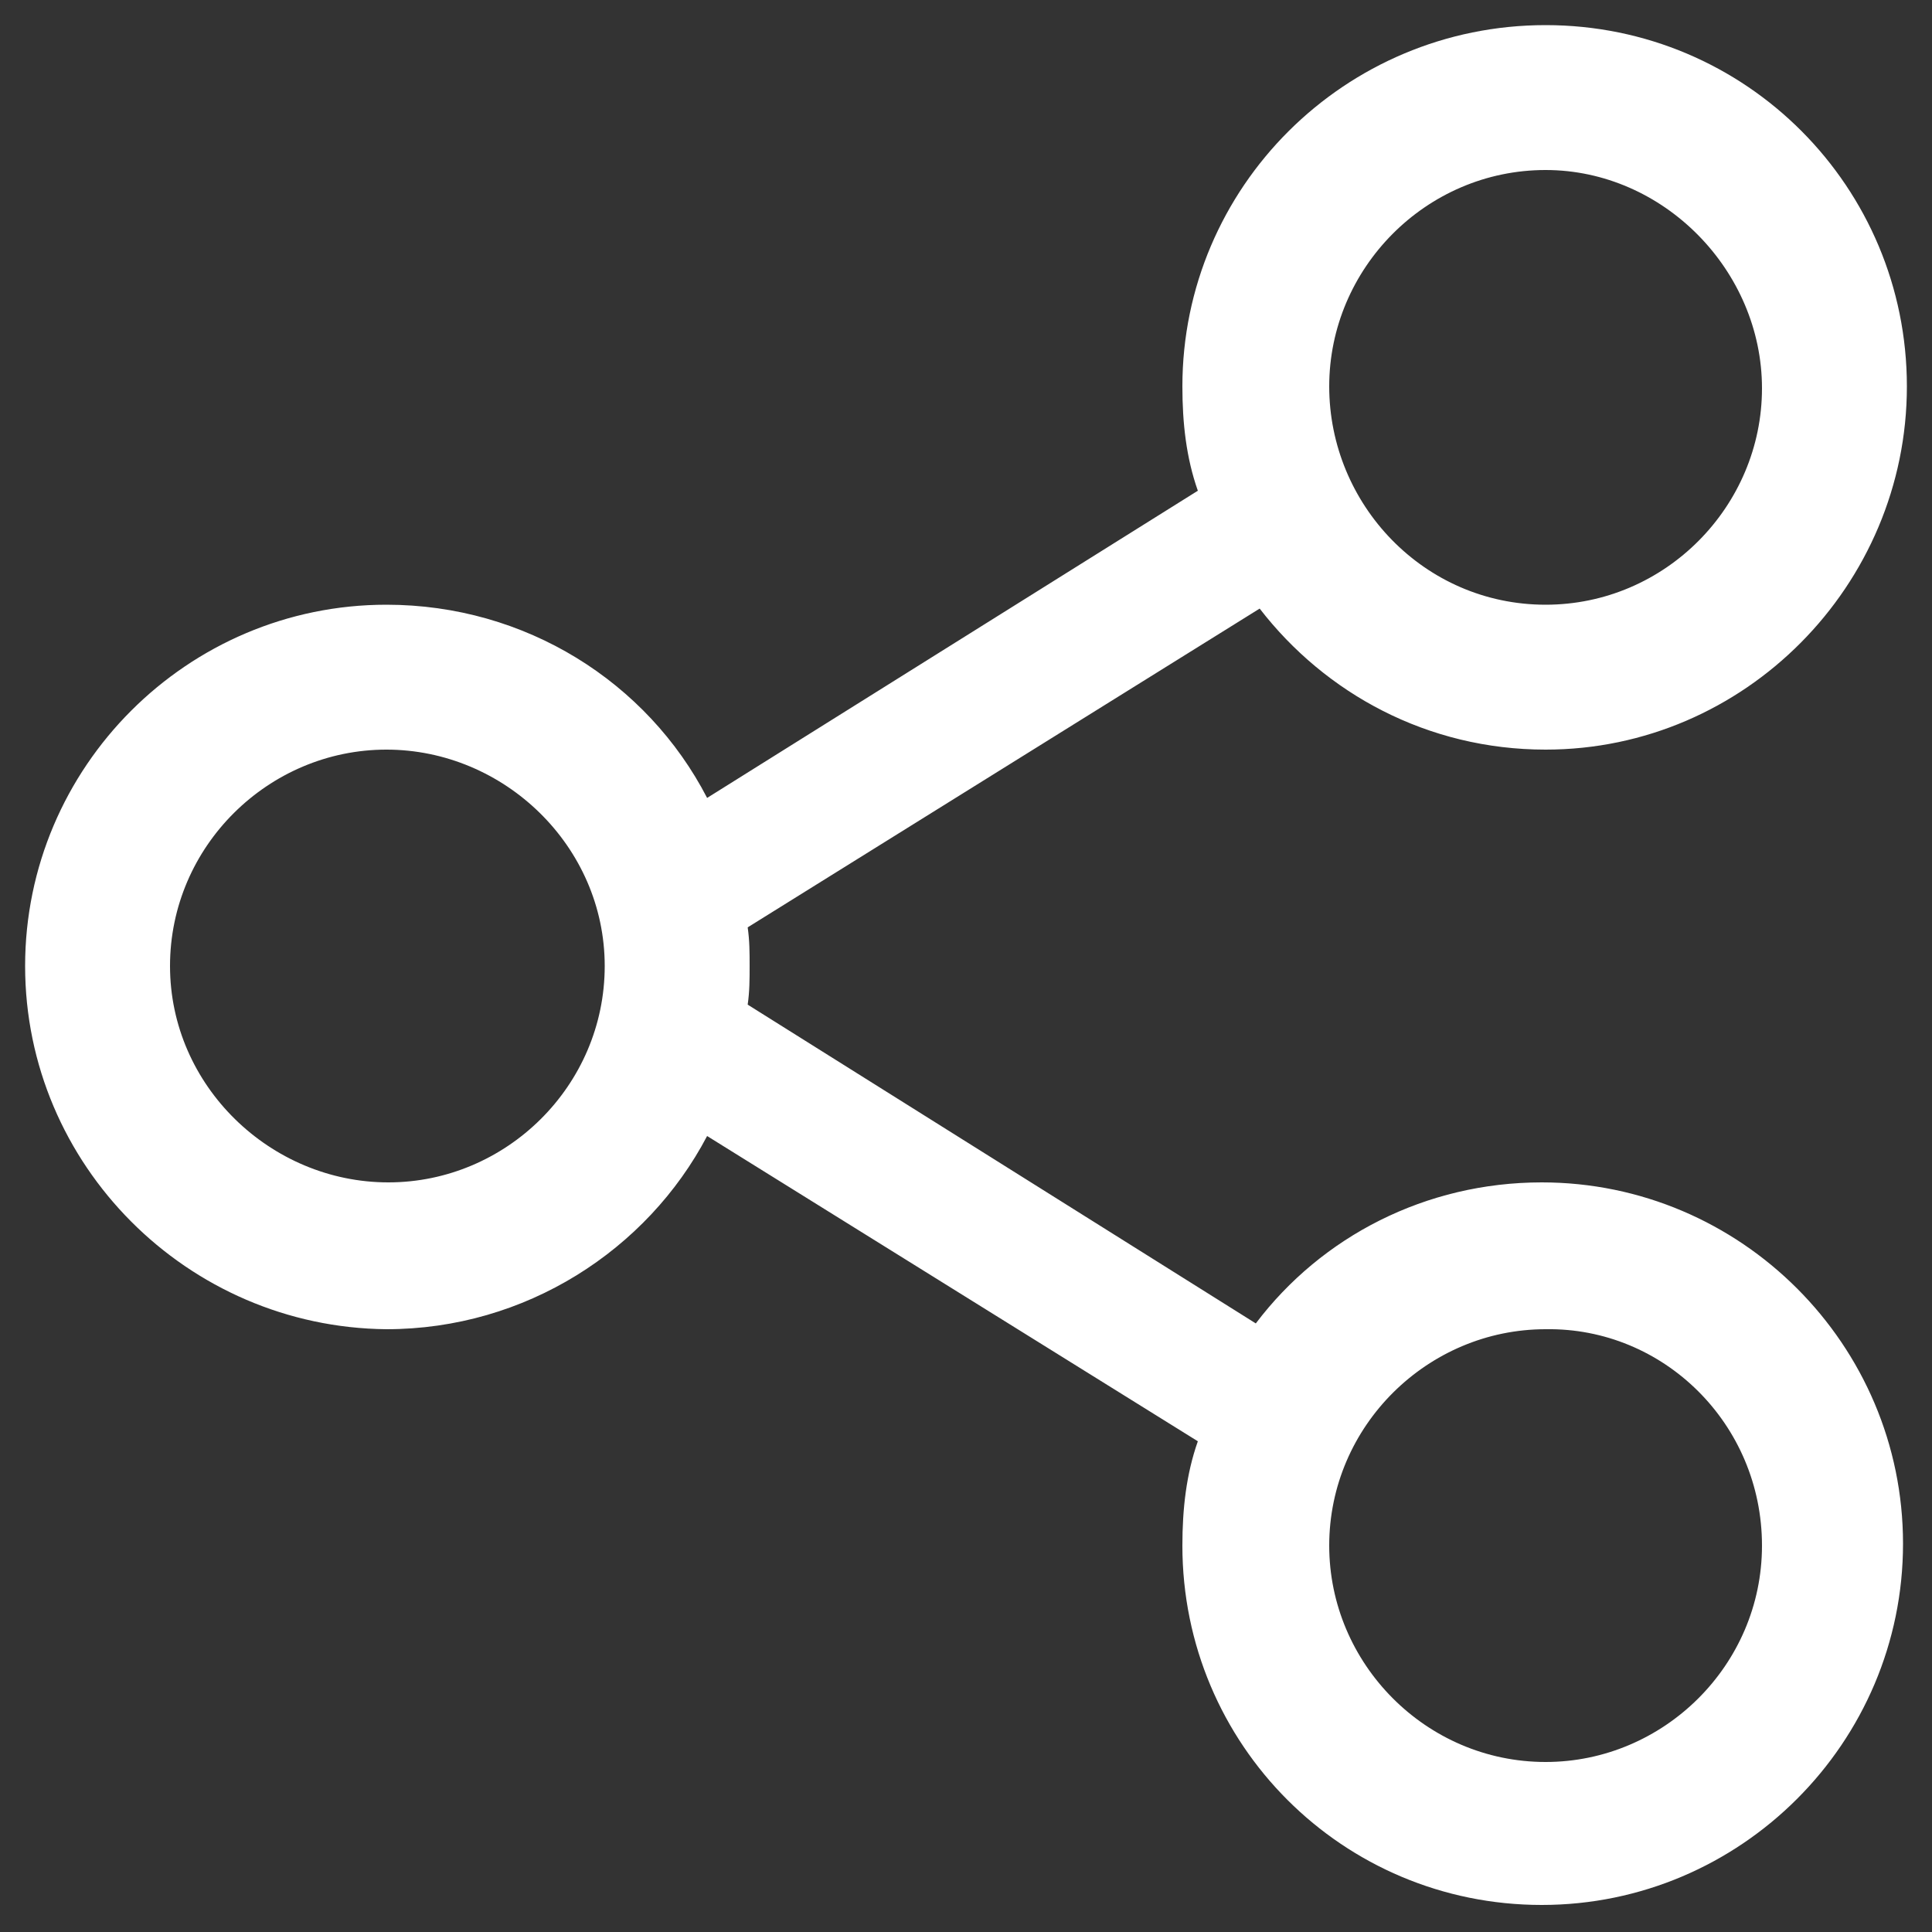 <?xml version="1.0" encoding="utf-8"?>
<!-- Generator: Adobe Illustrator 25.4.1, SVG Export Plug-In . SVG Version: 6.00 Build 0)  -->
<svg version="1.1" id="Share-1--Streamline-Radix" xmlns="http://www.w3.org/2000/svg" xmlns:xlink="http://www.w3.org/1999/xlink"
	 x="0px" y="0px" viewBox="0 0 100 100" style="enable-background:new 0 0 100 100;" xml:space="preserve">
<rect x="0" y="0" width="100" height="100" fill="#333333" stroke="none"/>
<style type="text/css">
	.st0{fill-rule:evenodd;clip-rule:evenodd;fill:#FFFFFF;}
</style>
<desc>Share 1 Streamline Icon: https://streamlinehq.com</desc>
<path class="st0" d="M31.3,50c0,6.2-5.1,11.2-11.2,11.2S8.8,56.2,8.8,50S13.9,38.8,20,38.8S31.3,43.8,31.3,50z M36.6,58.8
	c-3.1,5.9-9.4,10-16.6,10C9.7,68.7,1.3,60.3,1.3,50S9.7,31.3,20,31.3c7.2,0,13.5,4,16.6,10L62,25.4c-0.6-1.7-0.8-3.5-0.8-5.4
	C61.2,9.7,69.6,1.3,80,1.3S98.7,9.7,98.7,20S90.3,38.8,80,38.8c-6.1,0-11.4-2.9-14.8-7.3L38.7,48c0.1,0.7,0.1,1.3,0.1,2s0,1.3-0.1,2
	L65,68.5c3.4-4.5,8.8-7.3,14.8-7.3c10.3,0,18.7,8.4,18.7,18.7s-8.4,18.7-18.7,18.7S61.2,90.3,61.2,80c0-1.9,0.2-3.7,0.8-5.4
	C62,74.6,36.6,58.8,36.6,58.8z M80,31.3c6.2,0,11.2-5.1,11.2-11.2S86.1,8.8,80,8.8c-6.2,0-11.2,5.1-11.2,11.2S73.7,31.3,80,31.3z
	 M91.2,80c0,6.2-5.1,11.2-11.2,11.2c-6.2,0-11.2-5.1-11.2-11.2c0-6.2,5.1-11.2,11.2-11.2C86.1,68.7,91.2,73.7,91.2,80z"/>
</svg>
